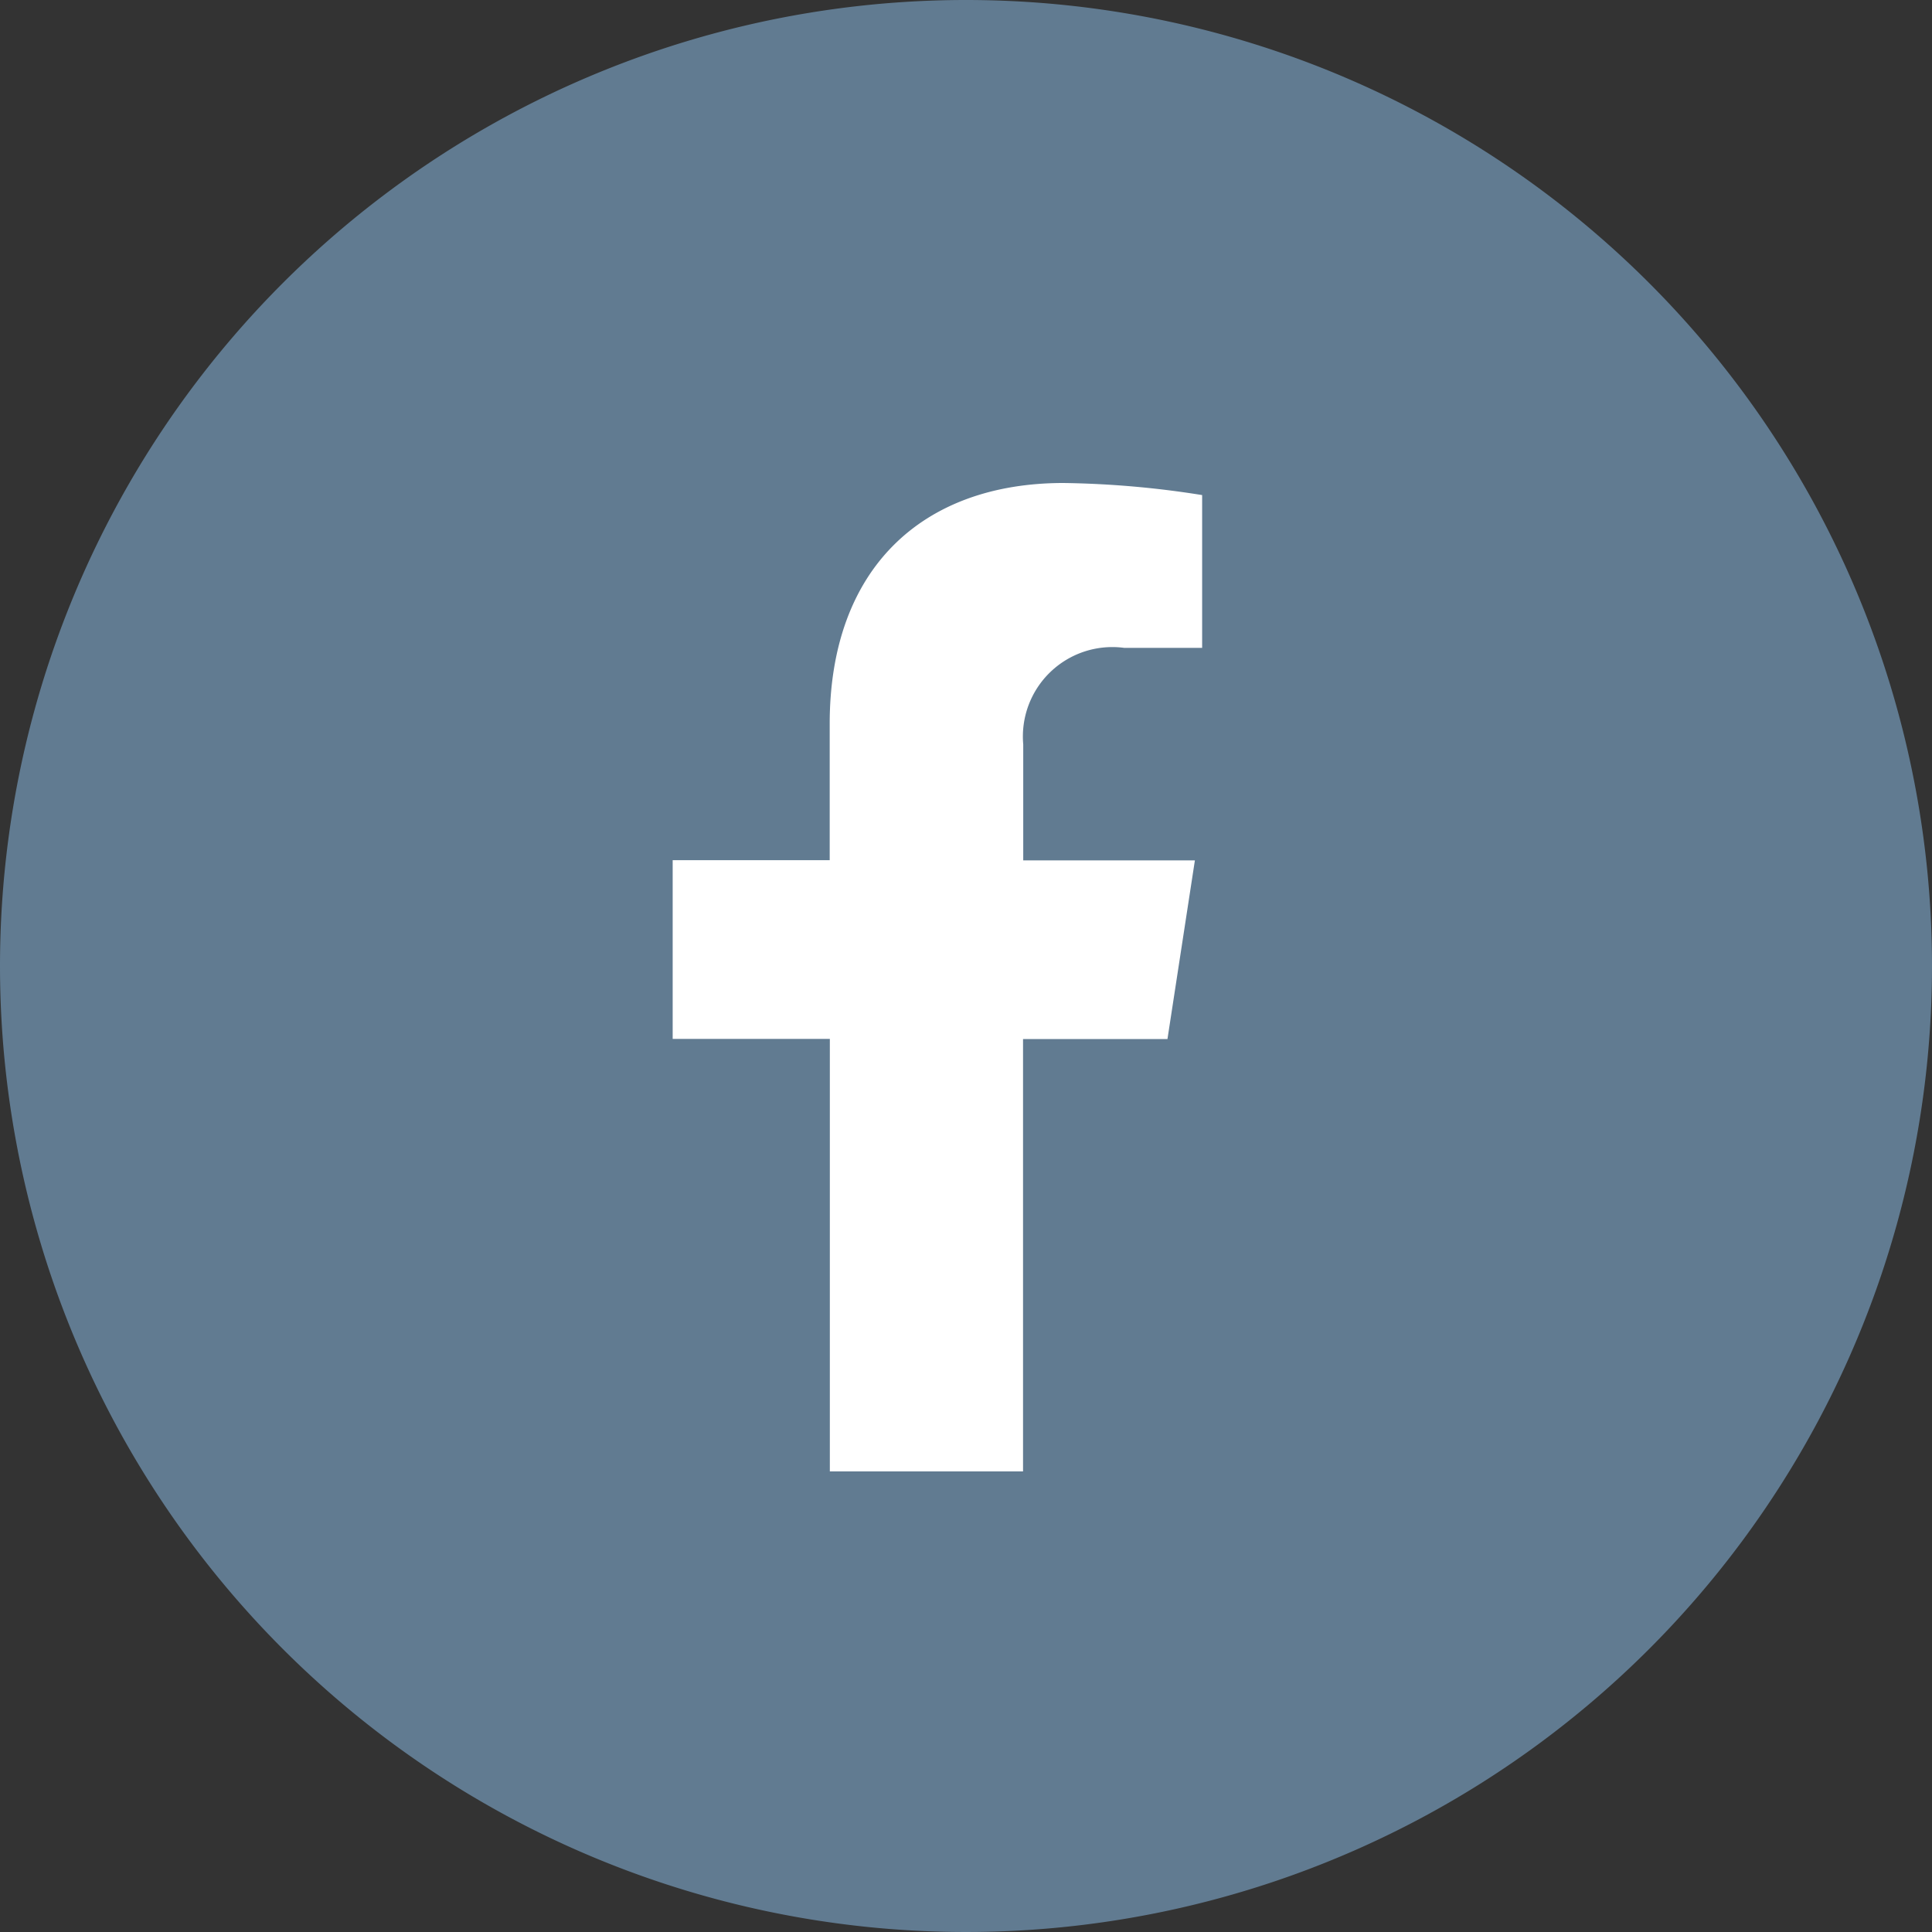 <svg xmlns="http://www.w3.org/2000/svg" width="40" height="40" viewBox="0 0 40 40"><rect x="0" y="0" width="40" height="40" fill="#333333" stroke="none"/><g transform="translate(-1546 -5627)"><path d="M20,0A20,20,0,1,1,0,20,20,20,0,0,1,20,0Z" transform="translate(1546 5627)" fill="#617b91"/><path d="M11.853,11.513l.568-3.7H8.867v-2.4a1.852,1.852,0,0,1,2.088-2h1.616V.25A19.7,19.7,0,0,0,9.7,0c-2.927,0-4.84,1.774-4.84,4.986V7.809H1.609v3.7H4.863v8.955h4V11.513Z" transform="translate(1558.318 5637)" fill="#fff"/></g></svg>